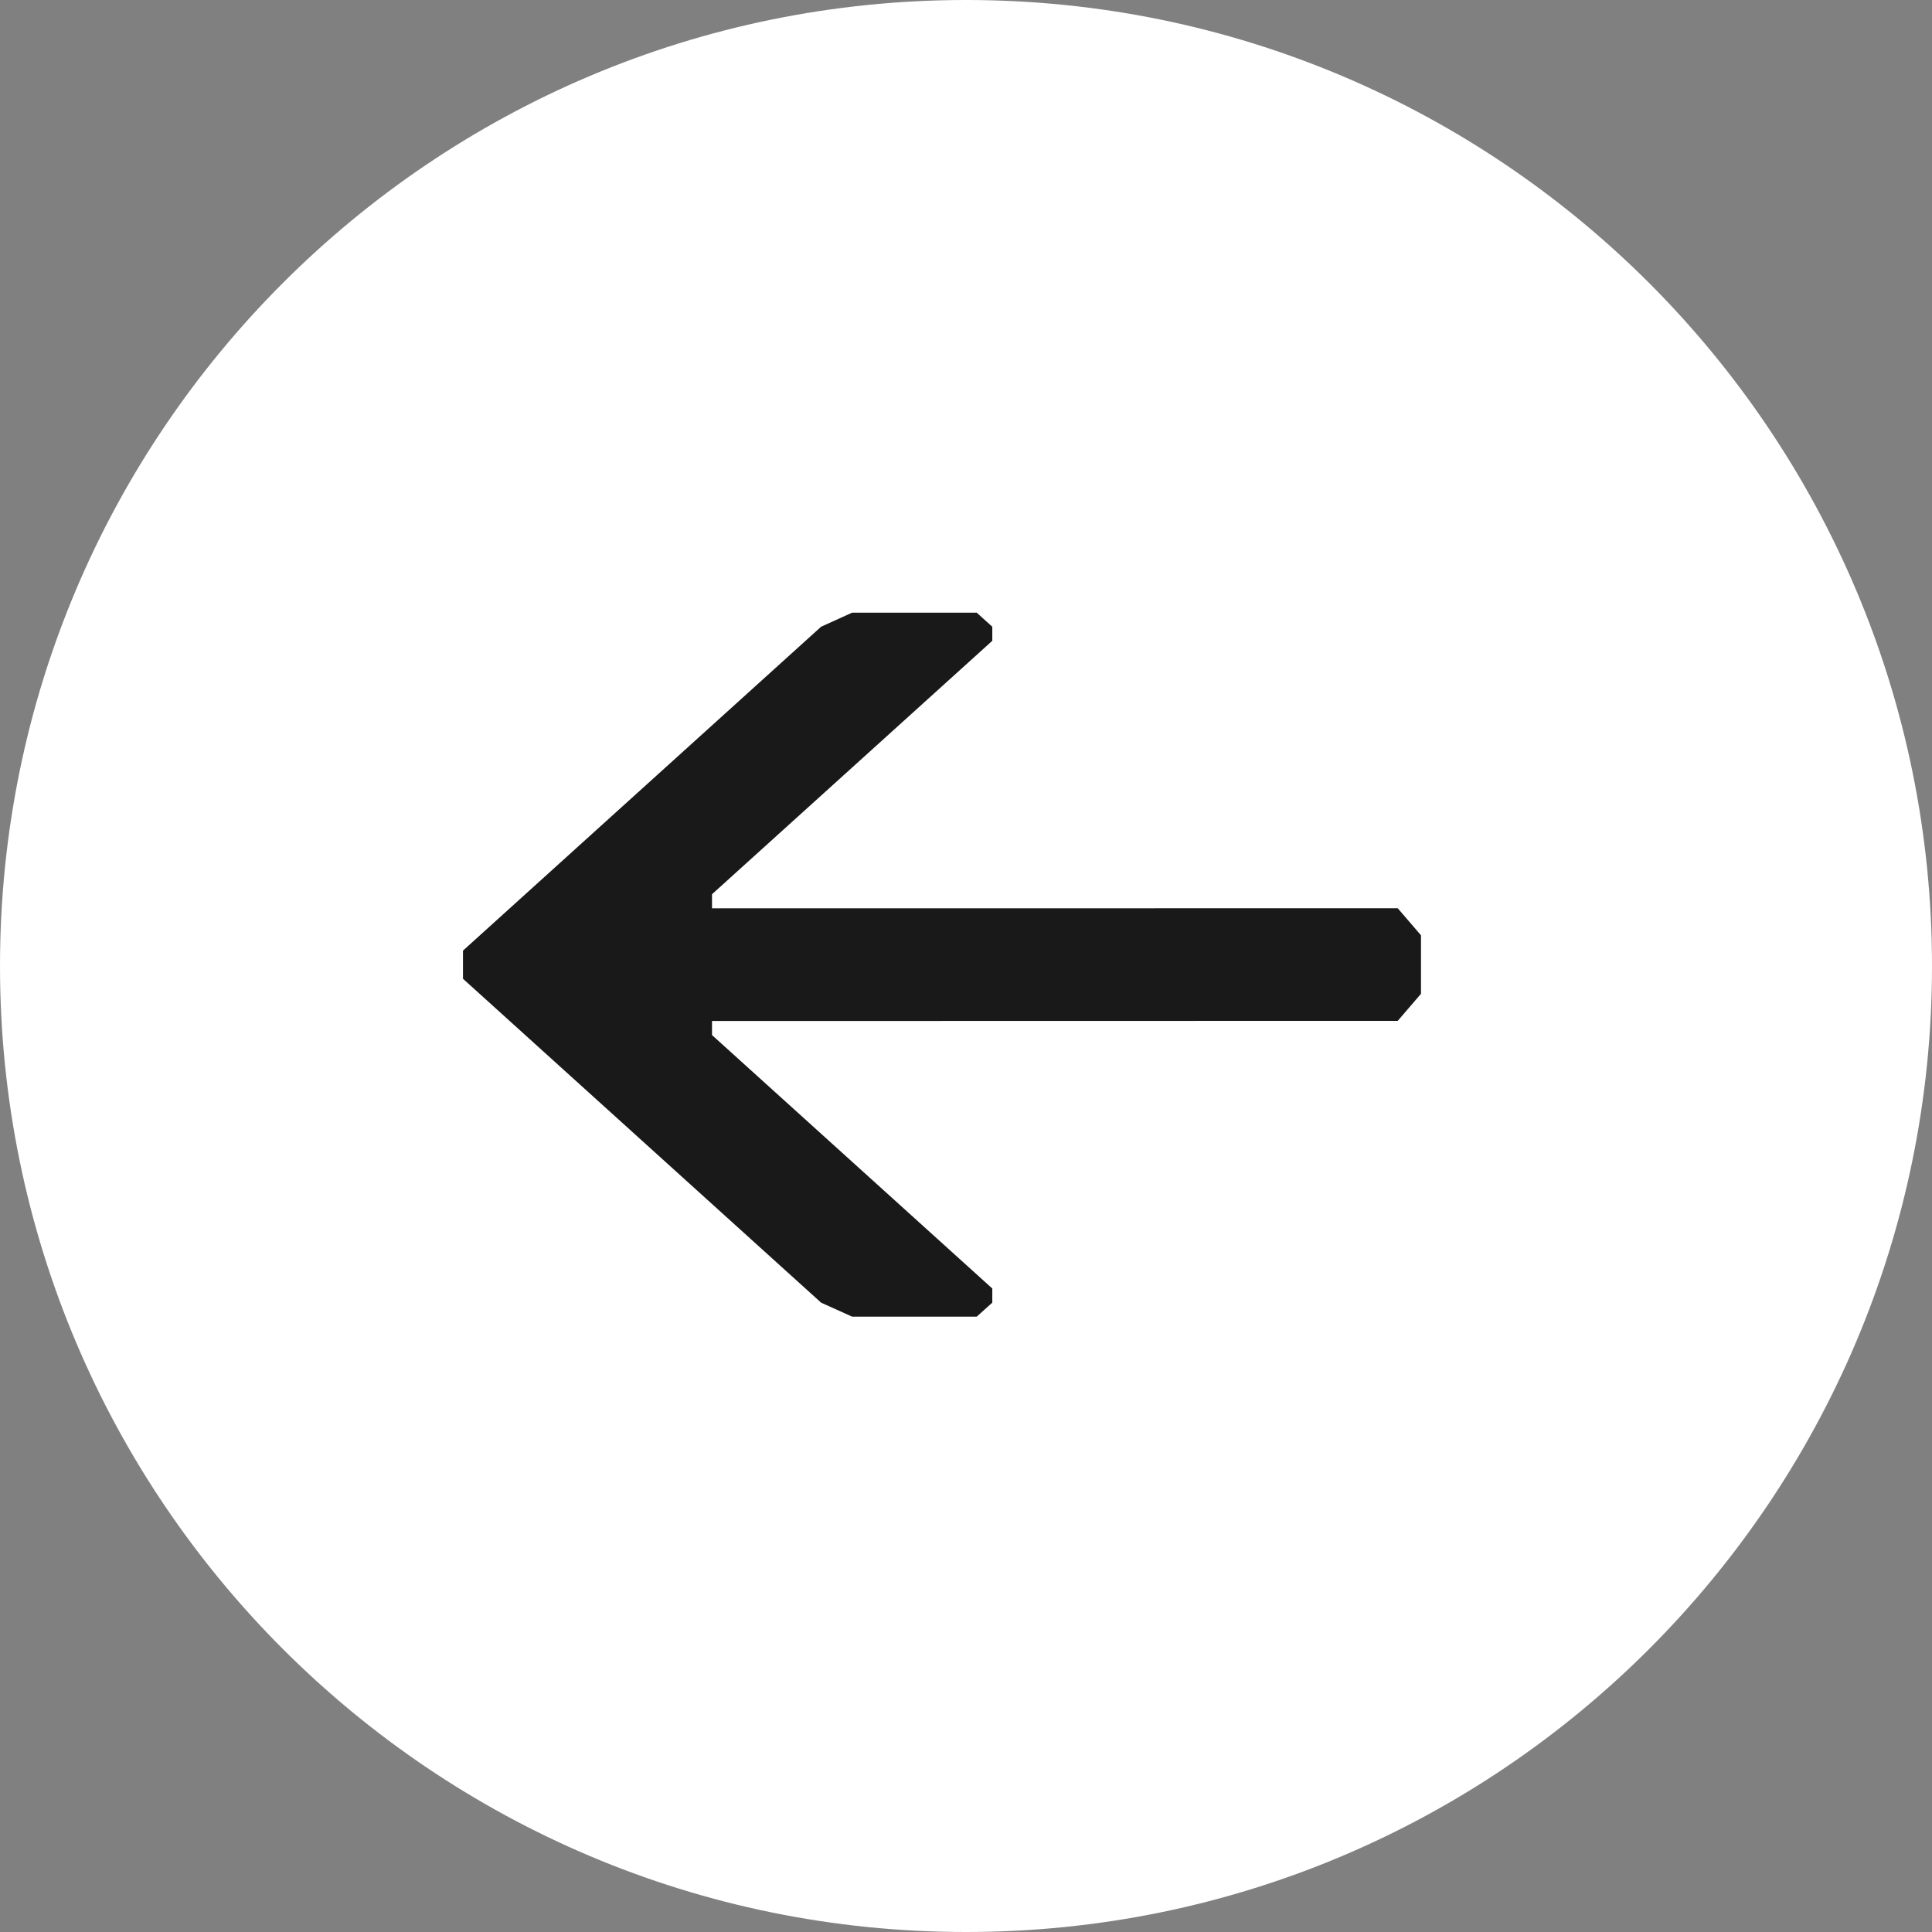 <svg width="28" height="28" viewBox="0 0 28 28" fill="none" xmlns="http://www.w3.org/2000/svg">
<rect x="0" y="0" width="28" height="28" fill="#808080" stroke="none"/>
<path d="M14 0C6.268 0 0 6.268 0 14C0 21.732 6.268 28 14 28C21.732 28 28 21.732 28 14C28 6.268 21.732 0 14 0Z" fill="white"/>
<path fill-rule="evenodd" clip-rule="evenodd" d="M14.381 9.287V9.083L14.155 8.879H12.35L11.9 9.083L6.71 13.777V14.185L11.9 18.879L12.35 19.082H14.155L14.381 18.879V18.674L10.319 15.001V14.797L20.257 14.795L20.594 14.403V13.555L20.257 13.163L10.319 13.164V12.96L14.381 9.287Z" fill="#191919"/>
</svg>
